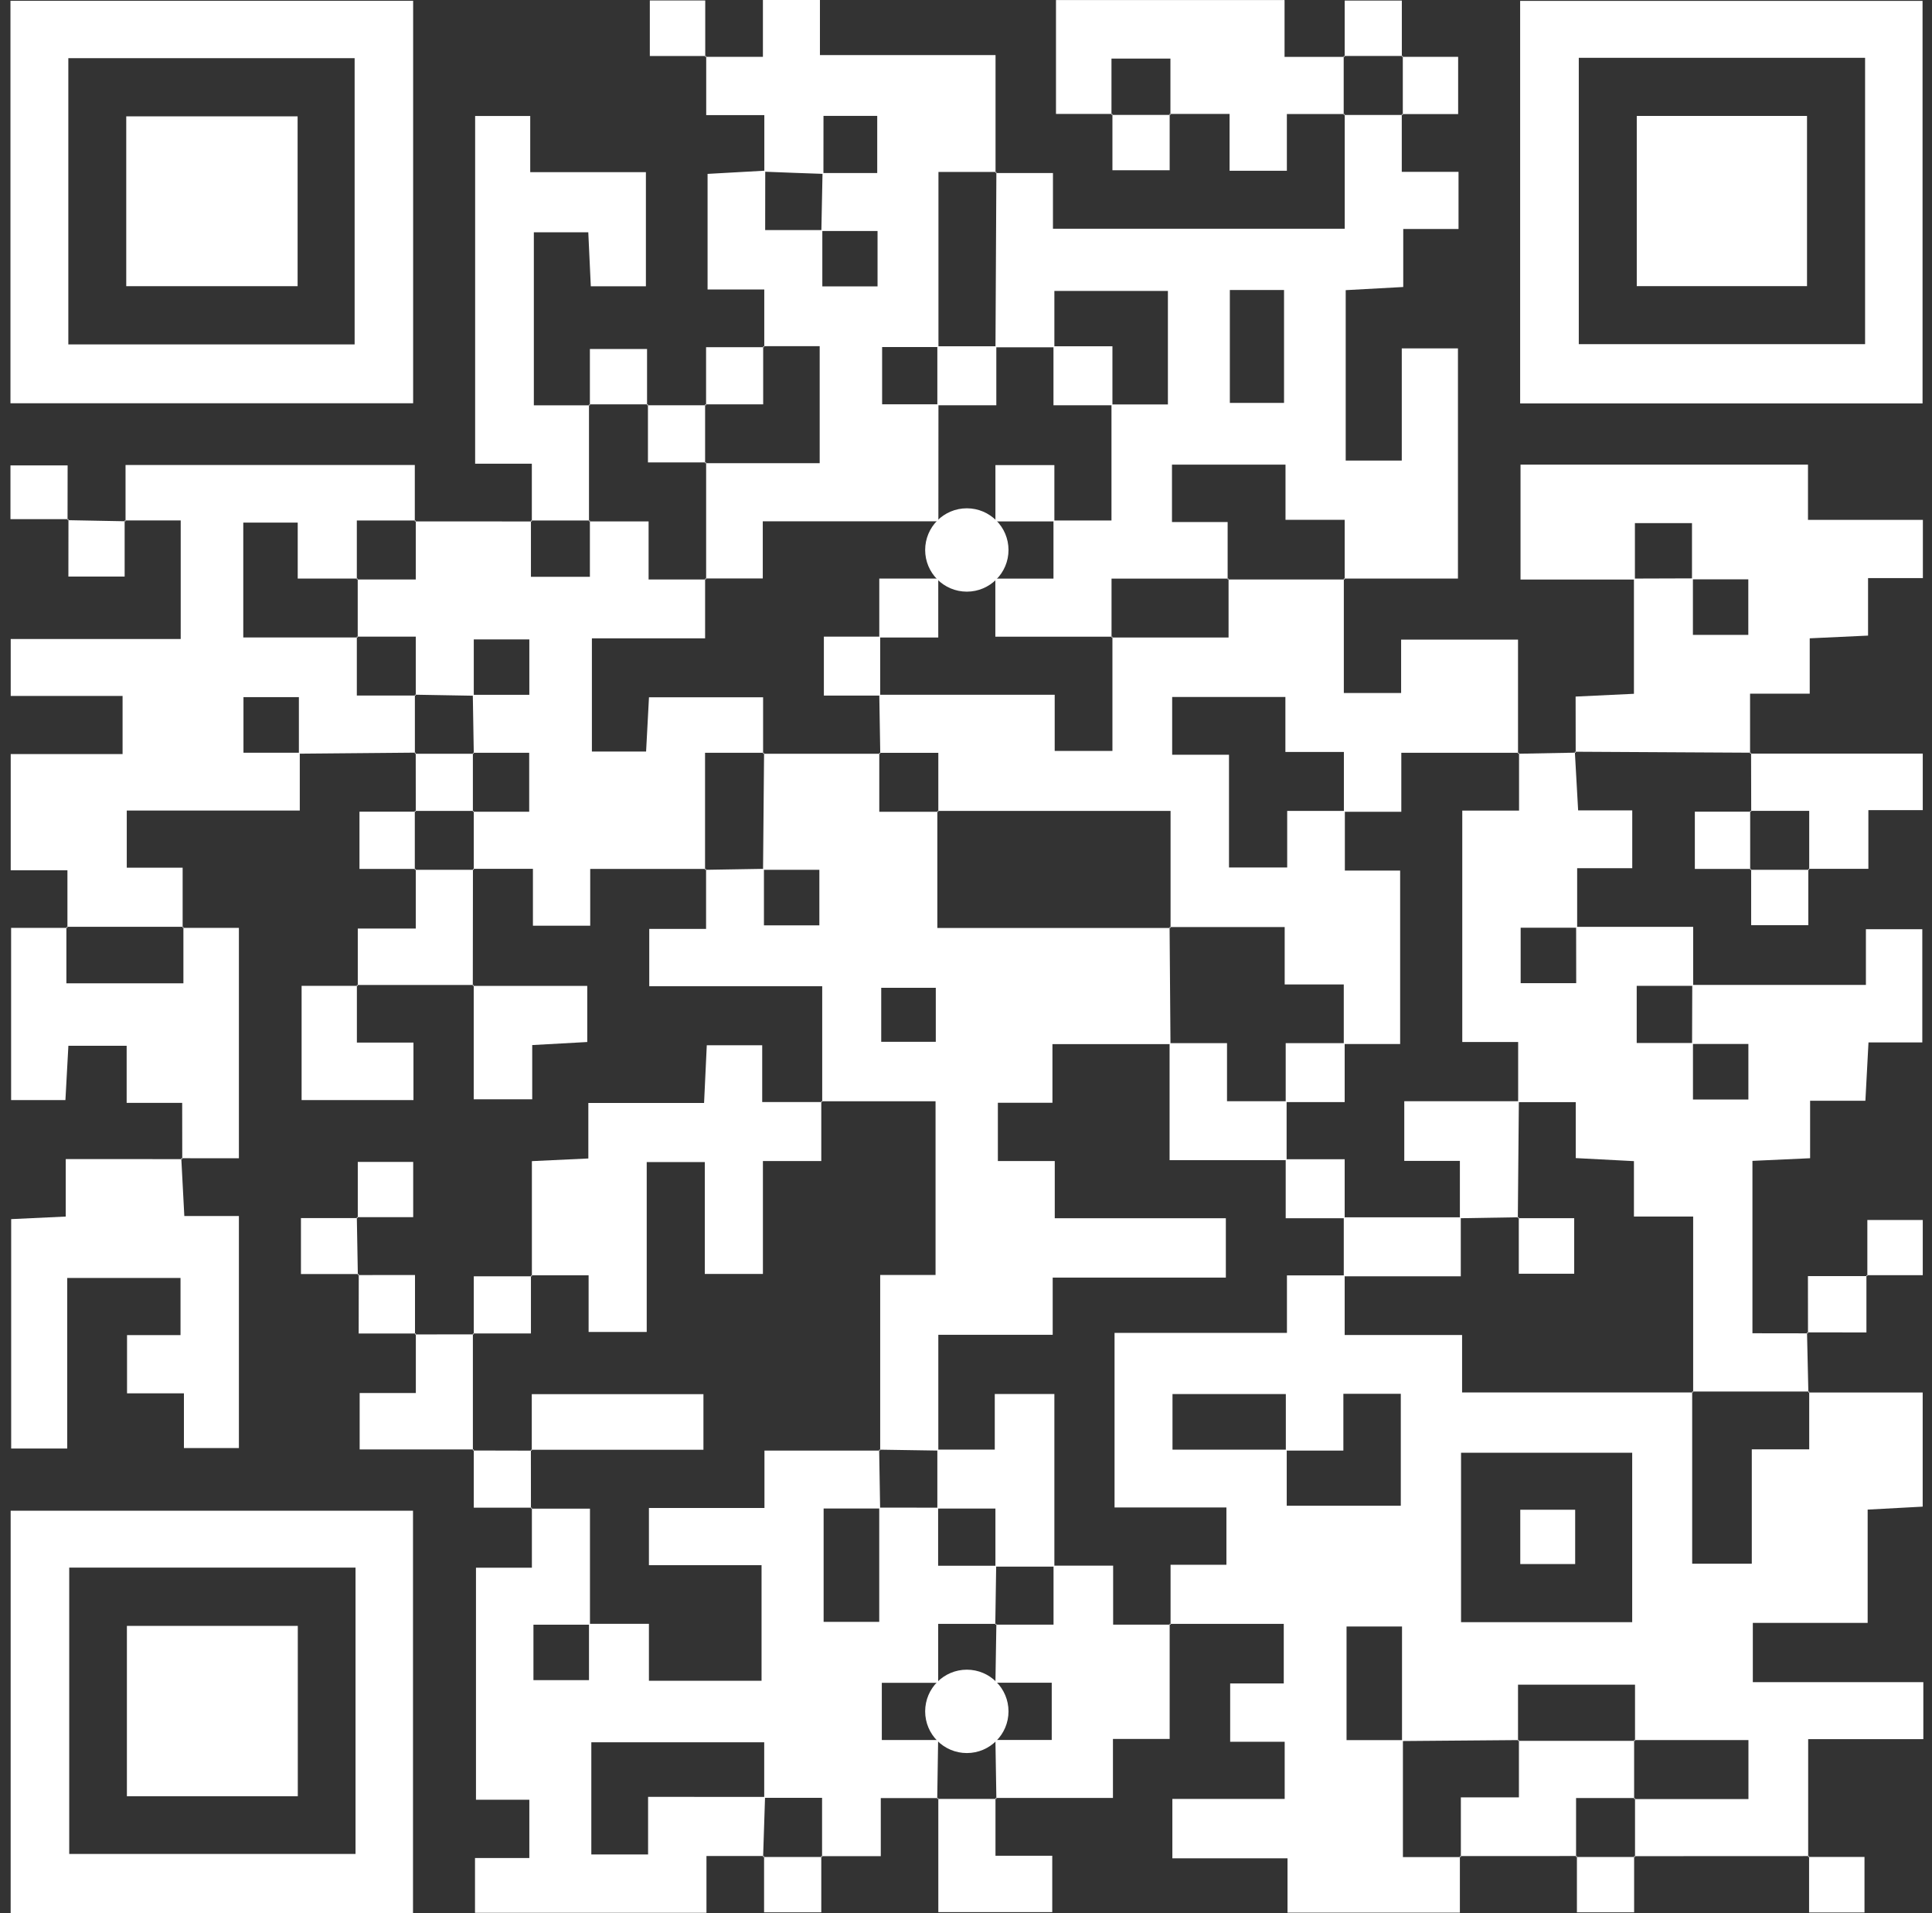 <svg width="101" height="100" viewBox="0 0 101 100" fill="none" xmlns="http://www.w3.org/2000/svg">
<rect x="0" y="0" width="101" height="100" fill="#333333" stroke="none"/>
<path d="M94.534 72.784C96.49 72.784 98.442 72.784 100.513 72.784C100.513 74.777 100.513 76.703 100.513 78.75C99.589 78.801 98.668 78.851 97.636 78.905C97.636 80.871 97.636 82.76 97.636 84.827C95.6 84.827 93.67 84.827 91.633 84.827C91.633 85.92 91.633 86.834 91.633 87.923C94.591 87.923 97.532 87.923 100.547 87.923C100.547 88.972 100.547 89.849 100.547 90.904C98.635 90.904 96.702 90.904 94.527 90.904C94.527 93.073 94.527 95.066 94.527 97.063L94.574 97.015C91.526 97.015 88.477 97.015 85.428 97.019L85.475 97.069C85.475 96.041 85.475 95.016 85.475 93.987L85.428 94.034C87.421 94.034 89.418 94.034 91.404 94.034C91.404 92.891 91.404 91.977 91.404 90.952C89.334 90.952 87.381 90.952 85.428 90.952L85.475 90.999C85.475 90.014 85.475 89.029 85.475 88.055C83.314 88.055 81.388 88.055 79.358 88.055C79.358 89.11 79.358 90.055 79.358 90.999L79.405 90.952C77.368 90.969 75.331 90.985 73.294 91.002C73.294 89.009 73.294 87.019 73.294 85.016C72.201 85.016 71.291 85.016 70.394 85.016C70.394 87.053 70.394 88.975 70.394 90.955C71.453 90.955 72.397 90.955 73.341 90.955C73.341 92.955 73.341 94.955 73.341 97.069C74.474 97.069 75.422 97.069 76.37 97.069L76.319 97.022C76.319 97.97 76.319 98.917 76.319 99.97C73.311 99.97 70.37 99.97 67.308 99.97C67.308 99.069 67.308 98.192 67.308 97.133C65.268 97.133 63.335 97.133 61.288 97.133C61.288 96.041 61.288 95.127 61.288 94.027C63.217 94.027 65.15 94.027 67.16 94.027C67.16 92.975 67.16 92.098 67.16 91.039C66.249 91.039 65.328 91.039 64.31 91.039C64.31 89.947 64.31 89.029 64.31 87.991C65.231 87.991 66.107 87.991 67.112 87.991C67.112 86.959 67.112 86.041 67.112 84.878C65.146 84.878 63.146 84.878 61.147 84.878L61.194 84.928C61.194 83.94 61.194 82.949 61.194 81.789C62.31 81.789 63.231 81.789 64.114 81.789C64.114 80.73 64.114 79.853 64.114 78.794C62.097 78.794 60.165 78.794 58.266 78.794C58.266 75.668 58.266 72.727 58.266 69.668C61.298 69.668 64.202 69.668 67.278 69.668C67.278 68.626 67.278 67.705 67.278 66.663C68.401 66.663 69.348 66.663 70.296 66.663C70.296 67.648 70.296 68.633 70.296 69.779C72.407 69.779 74.336 69.779 76.434 69.779C76.434 70.869 76.434 71.783 76.434 72.781C80.575 72.781 84.541 72.781 88.511 72.781L88.463 72.734C88.463 75.745 88.463 78.757 88.463 81.731C89.627 81.731 90.544 81.731 91.579 81.731C91.579 79.708 91.579 77.819 91.579 75.755C92.622 75.755 93.542 75.755 94.581 75.755C94.581 74.629 94.581 73.685 94.581 72.737L94.534 72.784ZM67.22 75.82C67.22 74.835 67.22 73.853 67.22 72.865C65.106 72.865 63.187 72.865 61.295 72.865C61.295 73.894 61.295 74.804 61.295 75.772C63.369 75.772 65.318 75.772 67.267 75.772C67.267 76.757 67.267 77.742 67.267 78.703C69.385 78.703 71.311 78.703 73.23 78.703C73.23 76.693 73.23 74.804 73.23 72.852C72.235 72.852 71.321 72.852 70.228 72.852C70.228 73.864 70.228 74.781 70.228 75.82C69.109 75.82 68.165 75.82 67.22 75.82ZM76.38 84.79C79.469 84.79 82.406 84.79 85.327 84.79C85.327 81.745 85.327 78.808 85.327 75.934C82.265 75.934 79.327 75.934 76.38 75.934C76.38 78.925 76.38 81.782 76.38 84.79Z" fill="white"/>
<path d="M42.983 57.605C42.983 55.645 42.983 53.69 42.983 51.548C39.913 51.548 36.969 51.548 33.941 51.548C33.941 50.492 33.941 49.612 33.941 48.553C34.828 48.553 35.745 48.553 36.912 48.553C36.912 47.397 36.912 46.405 36.912 45.417L36.861 45.464C37.887 45.447 38.912 45.43 39.937 45.413C39.937 46.395 39.937 47.38 39.937 48.368C41.033 48.368 41.944 48.368 42.834 48.368C42.834 47.343 42.834 46.429 42.834 45.464C41.772 45.464 40.831 45.464 39.89 45.464C39.907 43.427 39.924 41.387 39.944 39.35L39.897 39.397C41.937 39.397 43.974 39.397 46.014 39.397L45.967 39.35C45.967 40.341 45.967 41.329 45.967 42.432C47.154 42.432 48.102 42.432 49.05 42.432L49.002 42.385C49.002 44.385 49.002 46.381 49.002 48.503C53.231 48.503 57.211 48.503 61.19 48.503L61.143 48.455C61.16 50.496 61.173 52.536 61.19 54.576C59.191 54.576 57.191 54.576 55.019 54.576C55.019 55.686 55.019 56.607 55.019 57.639C53.963 57.639 53.083 57.639 52.166 57.639C52.166 58.677 52.166 59.595 52.166 60.687C53.188 60.687 54.108 60.687 55.14 60.687C55.14 61.743 55.14 62.62 55.14 63.675C58.199 63.675 61.14 63.675 64.084 63.675C64.084 64.775 64.084 65.689 64.084 66.778C61.025 66.778 58.084 66.778 55.032 66.778C55.032 67.837 55.032 68.714 55.032 69.769C52.985 69.769 51.056 69.769 49.053 69.769C49.053 71.907 49.053 73.864 49.053 75.82C48.024 75.803 46.996 75.789 45.967 75.772L46.014 75.82C46.014 72.818 46.014 69.817 46.014 66.64C47.097 66.64 48.014 66.64 48.908 66.64C48.908 63.53 48.908 60.6 48.908 57.561C46.837 57.561 44.885 57.561 42.935 57.561L42.983 57.605ZM46.068 54.455C47.141 54.455 48.017 54.455 48.921 54.455C48.921 53.447 48.921 52.533 48.921 51.632C47.896 51.632 46.982 51.632 46.068 51.632C46.068 52.63 46.068 53.504 46.068 54.455Z" fill="white"/>
<path d="M39.944 97.012C38.996 97.012 38.052 97.012 36.932 97.012C36.932 98.047 36.932 98.968 36.932 99.98C32.811 99.98 28.862 99.98 24.832 99.98C24.832 99.049 24.832 98.172 24.832 97.117C25.726 97.117 26.646 97.117 27.672 97.117C27.672 96.027 27.672 95.11 27.672 94.071C26.774 94.071 25.898 94.071 24.883 94.071C24.883 90.011 24.883 86.065 24.883 81.941C25.729 81.941 26.65 81.941 27.806 81.941C27.806 80.784 27.806 79.796 27.806 78.808L27.756 78.855C28.744 78.855 29.729 78.855 30.842 78.855C30.842 81.01 30.842 82.962 30.842 84.922C29.86 84.922 28.875 84.922 27.887 84.922C27.887 86.018 27.887 86.928 27.887 87.819C28.913 87.819 29.826 87.819 30.791 87.819C30.791 86.756 30.791 85.816 30.791 84.874C31.779 84.874 32.767 84.874 33.924 84.874C33.924 86.038 33.924 86.959 33.924 87.852C35.991 87.852 37.877 87.852 39.812 87.852C39.812 85.839 39.812 83.913 39.812 81.809C37.779 81.809 35.846 81.809 33.924 81.809C33.924 80.753 33.924 79.877 33.924 78.821C35.927 78.821 37.86 78.821 39.964 78.821C39.964 77.728 39.964 76.811 39.964 75.82C42.099 75.82 44.055 75.82 46.008 75.82L45.96 75.772C45.977 76.797 45.994 77.823 46.011 78.848C45.026 78.848 44.045 78.848 43.057 78.848C43.057 80.963 43.057 82.881 43.057 84.773C44.082 84.773 44.996 84.773 45.964 84.773C45.964 82.699 45.964 80.75 45.964 78.801C46.989 78.801 48.014 78.804 49.043 78.804C49.043 79.792 49.043 80.784 49.043 81.839C50.183 81.839 51.13 81.839 52.078 81.839C52.061 82.868 52.048 83.897 52.031 84.925L52.078 84.878C51.087 84.878 50.098 84.878 49.046 84.878C49.046 86.065 49.046 87.013 49.046 87.96C48.061 87.96 47.077 87.96 46.099 87.96C46.099 89.06 46.099 89.974 46.099 90.948C47.158 90.948 48.099 90.948 49.043 90.948C49.026 91.977 49.012 93.005 48.996 94.034L49.043 93.984C48.099 93.984 47.158 93.984 46.045 93.984C46.045 95.009 46.045 95.923 46.045 97.019C44.898 97.019 43.913 97.019 42.928 97.019L42.976 97.069C42.976 96.088 42.976 95.103 42.976 93.97C41.822 93.97 40.885 93.97 39.951 93.97C39.951 93.029 39.951 92.092 39.951 91.066C36.841 91.066 33.904 91.066 30.913 91.066C30.913 93.08 30.913 95.005 30.913 96.931C31.934 96.931 32.852 96.931 33.88 96.931C33.88 95.936 33.88 95.059 33.88 93.919C35.995 93.919 37.995 93.919 39.995 93.923C39.961 94.975 39.927 96.024 39.893 97.073L39.944 97.012Z" fill="white"/>
<path d="M52.041 9.045C52.985 9.045 53.929 9.045 55.046 9.045C55.046 10.023 55.046 10.94 55.046 11.955C60.169 11.955 65.116 11.955 70.299 11.955C70.299 9.945 70.299 7.952 70.299 5.963L70.249 6.01C71.277 6.01 72.303 6.01 73.331 6.01L73.281 5.963C73.281 6.91 73.281 7.858 73.281 8.981C74.319 8.981 75.24 8.981 76.248 8.981C76.248 10.033 76.248 10.91 76.248 11.969C75.375 11.969 74.454 11.969 73.358 11.969C73.358 13.062 73.358 13.982 73.358 15.001C72.269 15.061 71.345 15.112 70.35 15.166C70.35 18.151 70.35 21.051 70.35 24.073C71.267 24.073 72.181 24.073 73.281 24.073C73.281 22.157 73.281 20.225 73.281 18.211C74.336 18.211 75.213 18.211 76.218 18.211C76.218 22.14 76.218 26.093 76.218 30.241C74.245 30.241 72.249 30.241 70.249 30.241L70.296 30.291C70.296 29.303 70.296 28.319 70.296 27.169C69.146 27.169 68.229 27.169 67.203 27.169C67.203 26.12 67.203 25.243 67.203 24.285C65.163 24.285 63.241 24.285 61.268 24.285C61.268 25.287 61.268 26.201 61.268 27.287C62.283 27.287 63.2 27.287 64.178 27.287C64.178 28.403 64.178 29.347 64.178 30.291L64.226 30.244C62.226 30.244 60.222 30.244 58.108 30.244C58.108 31.431 58.108 32.379 58.108 33.327L58.155 33.279C56.155 33.279 54.152 33.279 52.034 33.279C52.034 32.139 52.034 31.192 52.034 30.244C53.026 30.244 54.014 30.244 55.073 30.244C55.073 29.101 55.073 28.153 55.073 27.206C56.061 27.206 57.046 27.206 58.105 27.206C58.105 25.051 58.105 23.095 58.105 21.139C59.089 21.139 60.071 21.139 61.055 21.139C61.055 19.031 61.055 17.112 61.055 15.206C59.019 15.206 57.096 15.206 55.12 15.206C55.12 16.265 55.12 17.21 55.12 18.154C54.095 18.154 53.066 18.154 52.041 18.154C52.058 15.102 52.071 12.05 52.088 8.998L52.041 9.045ZM64.293 15.159C64.293 17.156 64.293 19.081 64.293 21.058C65.291 21.058 66.205 21.058 67.126 21.058C67.126 19.027 67.126 17.102 67.126 15.159C66.134 15.159 65.257 15.159 64.293 15.159Z" fill="white"/>
<path d="M82.396 48.445C84.352 48.445 86.308 48.445 88.514 48.445C88.514 49.555 88.514 50.543 88.514 51.528C87.529 51.528 86.544 51.528 85.563 51.528C85.563 52.63 85.563 53.544 85.563 54.516C86.619 54.516 87.56 54.516 88.504 54.516C88.504 55.497 88.504 56.482 88.504 57.47C89.6 57.47 90.51 57.47 91.401 57.47C91.401 56.445 91.401 55.531 91.401 54.566C90.338 54.566 89.398 54.566 88.457 54.566C88.46 53.538 88.463 52.509 88.467 51.48C91.434 51.48 94.399 51.48 97.545 51.48C97.545 50.499 97.545 49.575 97.545 48.57C98.598 48.57 99.478 48.57 100.493 48.57C100.493 50.449 100.493 52.378 100.493 54.485C99.626 54.485 98.709 54.485 97.68 54.485C97.623 55.578 97.572 56.502 97.518 57.534C96.564 57.534 95.684 57.534 94.628 57.534C94.628 58.566 94.628 59.483 94.628 60.539C93.539 60.59 92.618 60.63 91.613 60.677C91.613 63.699 91.613 66.64 91.613 69.688C92.638 69.688 93.579 69.688 94.52 69.692C94.524 69.695 94.466 69.644 94.466 69.644C94.49 70.69 94.514 71.739 94.537 72.784L94.584 72.734C92.544 72.734 90.507 72.734 88.467 72.734L88.514 72.781C88.514 69.773 88.514 66.768 88.514 63.588C87.367 63.588 86.447 63.588 85.418 63.588C85.418 62.535 85.418 61.655 85.418 60.691C84.386 60.637 83.465 60.59 82.376 60.532C82.376 59.51 82.376 58.593 82.376 57.608C81.253 57.608 80.309 57.608 79.365 57.608C79.365 56.62 79.365 55.629 79.365 54.465C78.252 54.465 77.334 54.465 76.444 54.465C76.444 50.368 76.444 46.456 76.444 42.368C77.449 42.368 78.373 42.368 79.412 42.368C79.412 41.242 79.412 40.294 79.412 39.346L79.365 39.397C80.37 39.377 81.374 39.356 82.383 39.34C82.386 39.343 82.329 39.292 82.329 39.292C82.383 40.281 82.44 41.265 82.501 42.358C83.455 42.358 84.329 42.358 85.33 42.358C85.33 43.38 85.33 44.294 85.33 45.38C84.46 45.38 83.543 45.38 82.45 45.38C82.45 46.526 82.45 47.511 82.45 48.492C81.466 48.492 80.484 48.492 79.496 48.492C79.496 49.589 79.496 50.499 79.496 51.389C80.525 51.389 81.435 51.389 82.4 51.389C82.396 50.331 82.396 49.39 82.396 48.445Z" fill="white"/>
<path d="M70.252 30.237C70.252 32.197 70.252 34.153 70.252 36.224C71.294 36.224 72.208 36.224 73.247 36.224C73.247 35.323 73.247 34.44 73.247 33.431C75.291 33.431 77.223 33.431 79.358 33.431C79.358 35.397 79.358 37.397 79.358 39.397L79.405 39.346C77.412 39.346 75.419 39.346 73.257 39.346C73.257 40.483 73.257 41.4 73.257 42.432C72.141 42.432 71.2 42.432 70.255 42.432C70.255 41.444 70.255 40.456 70.255 39.303C69.146 39.303 68.229 39.303 67.197 39.303C67.197 38.25 67.197 37.373 67.197 36.429C65.153 36.429 63.227 36.429 61.278 36.429C61.278 37.441 61.278 38.358 61.278 39.448C62.303 39.448 63.221 39.448 64.249 39.448C64.249 41.511 64.249 43.4 64.249 45.343C65.284 45.343 66.202 45.343 67.291 45.343C67.291 44.331 67.291 43.41 67.291 42.385C68.411 42.385 69.358 42.385 70.306 42.385C70.306 43.37 70.306 44.355 70.306 45.505C71.399 45.505 72.313 45.505 73.196 45.505C73.196 48.611 73.196 51.538 73.196 54.57C72.137 54.57 71.193 54.57 70.249 54.57C70.249 53.585 70.249 52.603 70.249 51.457C69.159 51.457 68.239 51.457 67.16 51.457C67.16 50.374 67.16 49.46 67.16 48.455C65.038 48.455 63.092 48.455 61.147 48.455L61.194 48.503C61.194 46.503 61.194 44.506 61.194 42.385C56.965 42.385 52.985 42.385 49.006 42.385L49.053 42.432C49.053 41.441 49.053 40.453 49.053 39.35C47.866 39.35 46.918 39.35 45.971 39.35L46.018 39.397C46.001 38.368 45.984 37.343 45.967 36.315C48.969 36.315 51.967 36.315 55.137 36.315C55.137 37.438 55.137 38.352 55.137 39.249C56.226 39.249 57.14 39.249 58.155 39.249C58.155 37.178 58.155 35.229 58.155 33.276L58.108 33.323C60.108 33.323 62.111 33.323 64.226 33.323C64.226 32.136 64.226 31.189 64.226 30.241L64.178 30.288C66.219 30.288 68.256 30.288 70.296 30.288L70.252 30.237Z" fill="white"/>
<path d="M3.525 48.499C3.525 47.555 3.525 46.607 3.525 45.488C2.489 45.488 1.572 45.488 0.56 45.488C0.56 43.387 0.56 41.461 0.56 39.414C2.51 39.414 4.398 39.414 6.408 39.414C6.408 38.385 6.408 37.471 6.408 36.375C4.51 36.375 2.577 36.375 0.56 36.375C0.56 35.33 0.56 34.453 0.56 33.401C3.447 33.401 6.385 33.401 9.447 33.401C9.447 31.306 9.447 29.381 9.447 27.202C8.489 27.202 7.504 27.202 6.516 27.202L6.563 27.249C6.563 26.305 6.563 25.358 6.563 24.305C11.582 24.305 16.539 24.305 21.685 24.305C21.685 25.283 21.685 26.268 21.685 27.253L21.736 27.206C20.744 27.206 19.756 27.206 18.654 27.206C18.654 28.393 18.654 29.34 18.654 30.288L18.701 30.241C17.713 30.241 16.721 30.241 15.564 30.241C15.564 29.125 15.564 28.204 15.564 27.317C14.505 27.317 13.629 27.317 12.718 27.317C12.718 29.337 12.718 31.266 12.718 33.32C14.785 33.32 16.745 33.32 18.701 33.32L18.654 33.273C18.654 34.264 18.654 35.252 18.654 36.355C19.841 36.355 20.788 36.355 21.736 36.355L21.689 36.308C21.689 37.336 21.689 38.362 21.689 39.39L21.736 39.34C19.699 39.356 17.662 39.377 15.625 39.394C15.625 38.412 15.625 37.428 15.625 36.439C14.529 36.439 13.618 36.439 12.728 36.439C12.728 37.468 12.728 38.379 12.728 39.343C13.79 39.343 14.731 39.343 15.672 39.343C15.672 40.291 15.672 41.238 15.672 42.365C12.603 42.365 9.659 42.365 6.627 42.365C6.627 43.42 6.627 44.297 6.627 45.353C7.514 45.353 8.432 45.353 9.548 45.353C9.548 46.513 9.548 47.501 9.548 48.489L9.599 48.442C7.558 48.442 5.521 48.442 3.481 48.442L3.525 48.499Z" fill="white"/>
<path d="M39.957 8.974C39.957 8.043 39.957 7.109 39.957 6.016C38.905 6.016 37.988 6.016 36.919 6.016C36.919 4.883 36.919 3.902 36.919 2.924L36.872 2.971C37.816 2.971 38.764 2.971 39.883 2.971C39.883 1.929 39.883 1.012 39.883 0C40.932 0 41.809 0 42.864 0C42.864 0.87 42.864 1.787 42.864 2.88C45.974 2.88 48.915 2.88 52.044 2.88C52.044 5.045 52.044 7.042 52.044 9.038L52.092 8.988C51.103 8.988 50.115 8.988 49.06 8.988C49.06 12.201 49.06 15.173 49.06 18.14C48.075 18.14 47.09 18.14 46.115 18.14C46.115 19.243 46.115 20.157 46.115 21.132C47.174 21.132 48.119 21.132 49.06 21.132C49.06 23.172 49.056 25.212 49.056 27.249C46.055 27.249 43.05 27.249 39.876 27.249C39.876 28.335 39.876 29.253 39.876 30.234C38.757 30.234 37.812 30.234 36.868 30.234L36.915 30.281C36.915 28.241 36.915 26.204 36.915 24.164L36.868 24.211C38.861 24.211 40.854 24.211 42.851 24.211C42.851 22.052 42.851 20.127 42.851 18.093C41.795 18.093 40.851 18.093 39.903 18.093L39.954 18.14C39.954 17.196 39.954 16.252 39.954 15.132C38.922 15.132 38.001 15.132 36.99 15.132C36.99 13.034 36.99 11.109 36.99 9.089C38.028 9.031 39.017 8.974 40.005 8.92C40.001 9.945 40.001 10.964 40.001 12.026C41.114 12.026 42.052 12.026 42.989 12.026C42.989 13.008 42.989 13.989 42.989 14.97C44.075 14.97 44.986 14.97 45.876 14.97C45.876 13.945 45.876 13.034 45.876 12.073C44.821 12.073 43.88 12.073 42.939 12.073C42.959 11.065 42.979 10.053 42.999 9.045C43.974 9.045 44.949 9.045 45.859 9.045C45.859 7.851 45.859 6.937 45.859 6.057C44.854 6.057 43.984 6.057 43.05 6.057C43.05 7.123 43.05 8.104 43.047 9.089C42.018 9.055 40.986 9.015 39.957 8.974Z" fill="white"/>
<path d="M21.598 21.078C14.516 21.078 7.572 21.078 0.547 21.078C0.547 14.053 0.547 7.109 0.547 0.04C7.518 0.04 14.502 0.04 21.598 0.04C21.598 6.998 21.598 13.979 21.598 21.078ZM3.572 18.002C8.674 18.002 13.635 18.002 18.539 18.002C18.539 12.92 18.539 7.959 18.539 3.042C13.48 3.042 8.563 3.042 3.572 3.042C3.572 8.053 3.572 12.97 3.572 18.002Z" fill="white"/>
<path d="M100.506 21.085C93.448 21.085 86.504 21.085 79.469 21.085C79.469 14.07 79.469 7.126 79.469 0.047C86.42 0.047 93.401 0.047 100.506 0.047C100.506 6.981 100.506 13.965 100.506 21.085ZM82.535 3.022C82.535 8.114 82.535 13.075 82.535 17.989C87.614 17.989 92.574 17.989 97.502 17.989C97.502 12.933 97.502 8.016 97.502 3.022C92.493 3.022 87.573 3.022 82.535 3.022Z" fill="white"/>
<path d="M21.591 100C14.532 100 7.589 100 0.557 100C0.557 92.985 0.557 86.041 0.557 78.963C7.504 78.963 14.489 78.963 21.591 78.963C21.591 85.896 21.591 92.881 21.591 100ZM3.619 81.937C3.619 87.033 3.619 91.99 3.619 96.904C8.698 96.904 13.659 96.904 18.586 96.904C18.586 91.849 18.586 86.928 18.586 81.937C13.578 81.937 8.658 81.937 3.619 81.937Z" fill="white"/>
<path d="M36.912 45.417C34.953 45.417 32.993 45.417 30.855 45.417C30.855 46.459 30.855 47.38 30.855 48.385C29.799 48.385 28.919 48.385 27.86 48.385C27.86 47.501 27.86 46.58 27.86 45.413C26.7 45.413 25.712 45.413 24.721 45.413L24.768 45.464C24.768 44.435 24.768 43.41 24.768 42.382L24.721 42.429C25.705 42.429 26.69 42.429 27.665 42.429C27.665 41.282 27.665 40.368 27.665 39.346C26.609 39.346 25.665 39.346 24.721 39.346L24.768 39.394C24.751 38.368 24.734 37.343 24.717 36.318C25.699 36.318 26.683 36.318 27.672 36.318C27.672 35.222 27.672 34.311 27.672 33.421C26.643 33.421 25.732 33.421 24.768 33.421C24.768 34.483 24.768 35.424 24.768 36.365C23.743 36.348 22.714 36.331 21.689 36.311L21.736 36.358C21.736 35.367 21.736 34.379 21.736 33.276C20.549 33.276 19.601 33.276 18.654 33.276L18.701 33.323C18.701 32.295 18.701 31.269 18.701 30.241L18.654 30.288C19.645 30.288 20.633 30.288 21.736 30.288C21.736 29.101 21.736 28.153 21.736 27.206L21.685 27.253C23.726 27.253 25.766 27.256 27.803 27.256L27.756 27.206C27.756 28.19 27.756 29.175 27.756 30.15C28.906 30.15 29.816 30.15 30.838 30.15C30.838 29.094 30.838 28.15 30.838 27.206L30.791 27.253C31.776 27.253 32.761 27.253 33.907 27.253C33.907 28.349 33.907 29.266 33.907 30.288C35.02 30.288 35.964 30.288 36.909 30.288L36.861 30.241C36.861 31.226 36.861 32.21 36.861 33.364C34.747 33.364 32.821 33.364 30.943 33.364C30.943 35.468 30.943 37.397 30.943 39.282C31.951 39.282 32.828 39.282 33.776 39.282C33.83 38.284 33.88 37.363 33.927 36.446C35.981 36.446 37.907 36.446 39.893 36.446C39.893 37.502 39.893 38.449 39.893 39.394L39.941 39.346C38.952 39.346 37.964 39.346 36.858 39.346C36.858 41.549 36.858 43.508 36.858 45.464L36.912 45.417Z" fill="white"/>
<path d="M91.539 39.343C88.467 39.326 85.398 39.313 82.322 39.292C82.319 39.289 82.376 39.34 82.373 39.336C82.369 38.399 82.369 37.465 82.369 36.409C83.438 36.358 84.352 36.315 85.418 36.264C85.418 34.21 85.418 32.227 85.418 30.241C86.447 30.237 87.472 30.234 88.501 30.231C88.501 31.212 88.501 32.197 88.501 33.185C89.597 33.185 90.507 33.185 91.397 33.185C91.397 32.156 91.397 31.246 91.397 30.281C90.335 30.281 89.394 30.281 88.453 30.281C88.453 29.297 88.453 28.312 88.453 27.344C87.357 27.344 86.44 27.344 85.469 27.344C85.469 28.403 85.469 29.347 85.469 30.291C83.513 30.291 81.557 30.291 79.489 30.291C79.489 28.231 79.489 26.305 79.489 24.285C84.481 24.285 89.441 24.285 94.517 24.285C94.517 25.236 94.517 26.116 94.517 27.172C96.561 27.172 98.493 27.172 100.523 27.172C100.523 28.265 100.523 29.182 100.523 30.217C99.593 30.217 98.716 30.217 97.657 30.217C97.657 31.249 97.657 32.17 97.657 33.222C96.567 33.273 95.643 33.313 94.608 33.364C94.608 34.322 94.608 35.198 94.608 36.257C93.576 36.257 92.655 36.257 91.489 36.257C91.489 37.414 91.489 38.402 91.489 39.39L91.539 39.343Z" fill="white"/>
<path d="M9.477 60.535C9.528 61.483 9.578 62.434 9.636 63.561C10.536 63.561 11.457 63.561 12.489 63.561C12.489 67.685 12.489 71.634 12.489 75.688C11.568 75.688 10.651 75.688 9.615 75.688C9.615 74.764 9.615 73.884 9.615 72.828C8.583 72.828 7.666 72.828 6.641 72.828C6.641 71.736 6.641 70.818 6.641 69.783C7.545 69.783 8.425 69.783 9.437 69.783C9.437 68.751 9.437 67.834 9.437 66.798C7.551 66.798 5.622 66.798 3.515 66.798C3.515 69.752 3.515 72.693 3.515 75.712C2.459 75.712 1.582 75.712 0.584 75.712C0.584 71.769 0.584 67.82 0.584 63.722C1.484 63.679 2.405 63.638 3.437 63.588C3.437 62.633 3.437 61.756 3.437 60.583C5.541 60.583 7.535 60.583 9.531 60.586L9.477 60.535Z" fill="white"/>
<path d="M27.806 66.71C27.806 64.751 27.806 62.795 27.806 60.691C28.801 60.644 29.722 60.603 30.757 60.552C30.757 59.595 30.757 58.714 30.757 57.652C32.801 57.652 34.737 57.652 36.807 57.652C36.858 56.559 36.902 55.639 36.949 54.634C37.904 54.634 38.784 54.634 39.846 54.634C39.846 55.521 39.846 56.441 39.846 57.602C41.006 57.602 41.994 57.602 42.986 57.602L42.935 57.554C42.935 58.542 42.935 59.527 42.935 60.687C41.829 60.687 40.912 60.687 39.883 60.687C39.883 62.751 39.883 64.64 39.883 66.586C38.848 66.586 37.934 66.586 36.845 66.586C36.845 64.562 36.845 62.633 36.845 60.741C35.748 60.741 34.835 60.741 33.809 60.741C33.809 63.766 33.809 66.66 33.809 69.621C32.777 69.621 31.86 69.621 30.771 69.621C30.771 68.609 30.771 67.689 30.771 66.656C29.651 66.656 28.703 66.656 27.759 66.656L27.806 66.71Z" fill="white"/>
<path d="M27.803 27.256C27.803 26.308 27.803 25.361 27.803 24.238C26.768 24.238 25.85 24.238 24.839 24.238C24.839 18.087 24.839 12.114 24.839 6.064C25.786 6.064 26.663 6.064 27.719 6.064C27.719 6.978 27.719 7.898 27.719 8.998C29.823 8.998 31.756 8.998 33.766 8.998C33.766 11.065 33.766 12.95 33.766 14.964C32.858 14.964 31.944 14.964 30.886 14.964C30.845 14.066 30.801 13.143 30.754 12.141C29.793 12.141 28.916 12.141 27.908 12.141C27.908 15.051 27.908 17.995 27.908 21.186C28.865 21.186 29.854 21.186 30.838 21.186L30.791 21.135C30.791 23.175 30.791 25.212 30.791 27.253L30.838 27.206C29.81 27.206 28.784 27.206 27.756 27.206L27.803 27.256Z" fill="white"/>
<path d="M9.545 48.499C10.486 48.499 11.43 48.499 12.489 48.499C12.489 52.523 12.489 56.495 12.489 60.542C11.453 60.542 10.465 60.542 9.477 60.539C9.474 60.535 9.531 60.586 9.528 60.583C9.524 59.642 9.524 58.701 9.524 57.645C8.556 57.645 7.676 57.645 6.621 57.645C6.621 56.617 6.621 55.696 6.621 54.661C5.531 54.661 4.614 54.661 3.575 54.661C3.525 55.581 3.474 56.502 3.42 57.5C2.459 57.5 1.582 57.5 0.581 57.5C0.581 54.576 0.581 51.636 0.581 48.499C1.548 48.499 2.533 48.499 3.521 48.499L3.471 48.452C3.471 49.437 3.471 50.422 3.471 51.396C5.633 51.396 7.558 51.396 9.588 51.396C9.588 50.341 9.588 49.396 9.588 48.452L9.545 48.499Z" fill="white"/>
<path d="M58.155 5.956C57.208 5.956 56.26 5.956 55.204 5.956C55.204 3.956 55.204 2.027 55.204 0.003C59.15 0.003 63.062 0.003 67.153 0.003C67.153 0.894 67.153 1.811 67.153 2.974C68.313 2.974 69.305 2.974 70.293 2.974L70.245 2.924C70.245 3.953 70.245 4.978 70.245 6.006L70.296 5.959C69.348 5.959 68.401 5.959 67.274 5.959C67.274 6.998 67.274 7.919 67.274 8.927C66.222 8.927 65.342 8.927 64.279 8.927C64.279 8.047 64.279 7.123 64.279 5.956C63.119 5.956 62.131 5.956 61.14 5.956L61.187 6.006C61.187 5.022 61.187 4.037 61.187 3.062C60.04 3.062 59.126 3.062 58.105 3.062C58.105 4.118 58.105 5.062 58.105 6.006L58.155 5.956Z" fill="white"/>
<path d="M61.147 84.871C61.147 86.82 61.147 88.77 61.147 90.891C60.182 90.891 59.268 90.891 58.182 90.891C58.182 91.977 58.182 92.894 58.182 93.977C56.024 93.977 54.031 93.977 52.041 93.977L52.088 94.027C52.071 92.999 52.054 91.974 52.038 90.945C53.022 90.945 54.007 90.945 54.982 90.945C54.982 89.842 54.982 88.928 54.982 87.954C53.923 87.954 52.978 87.954 52.038 87.954C52.054 86.925 52.071 85.9 52.088 84.871L52.041 84.918C53.032 84.918 54.02 84.918 55.076 84.918C55.076 83.728 55.076 82.78 55.076 81.833C56.061 81.833 57.046 81.833 58.192 81.833C58.192 82.979 58.192 83.897 58.192 84.918C59.305 84.918 60.249 84.918 61.194 84.918L61.147 84.871Z" fill="white"/>
<path d="M91.492 39.39C94.463 39.39 97.434 39.39 100.517 39.39C100.517 40.389 100.517 41.306 100.517 42.344C99.613 42.344 98.733 42.344 97.674 42.344C97.674 43.377 97.674 44.3 97.674 45.413C96.513 45.413 95.522 45.413 94.534 45.413L94.581 45.464C94.581 44.472 94.581 43.484 94.581 42.382C93.394 42.382 92.446 42.382 91.499 42.382L91.549 42.429C91.546 41.4 91.546 40.372 91.542 39.343C91.539 39.343 91.492 39.39 91.492 39.39Z" fill="white"/>
<path d="M82.437 97.012C80.397 97.012 78.356 97.015 76.319 97.015L76.37 97.063C76.37 96.078 76.37 95.093 76.37 93.946C77.469 93.946 78.383 93.946 79.405 93.946C79.405 92.834 79.405 91.889 79.405 90.945L79.358 90.992C81.398 90.992 83.435 90.992 85.475 90.992L85.428 90.945C85.428 91.974 85.428 92.999 85.428 94.027L85.475 93.98C84.484 93.98 83.496 93.98 82.393 93.98C82.393 95.167 82.393 96.115 82.393 97.063L82.437 97.012Z" fill="white"/>
<path d="M24.724 45.413C24.721 47.454 24.721 49.491 24.717 51.531L24.765 51.484C22.727 51.484 20.691 51.484 18.657 51.484L18.704 51.531C18.704 50.59 18.704 49.646 18.704 48.533C19.675 48.533 20.593 48.533 21.736 48.533C21.736 47.386 21.736 46.402 21.736 45.417L21.685 45.464C22.714 45.464 23.739 45.464 24.768 45.464L24.724 45.413Z" fill="white"/>
<path d="M18.657 51.48C18.657 52.428 18.657 53.376 18.657 54.495C19.682 54.495 20.603 54.495 21.615 54.495C21.615 55.585 21.615 56.502 21.615 57.5C19.665 57.5 17.78 57.5 15.767 57.5C15.767 55.581 15.767 53.656 15.767 51.528C16.731 51.528 17.719 51.528 18.704 51.528L18.657 51.48Z" fill="white"/>
<path d="M24.717 51.531C26.673 51.531 28.629 51.531 30.7 51.531C30.7 52.519 30.7 53.433 30.7 54.465C29.779 54.516 28.855 54.566 27.823 54.624C27.823 55.581 27.823 56.458 27.823 57.46C26.791 57.46 25.877 57.46 24.765 57.46C24.765 55.484 24.765 53.484 24.765 51.484L24.717 51.531Z" fill="white"/>
<path d="M21.692 69.749C22.717 69.749 23.743 69.749 24.768 69.746L24.721 69.695C24.721 71.736 24.721 73.772 24.721 75.813L24.768 75.762C22.822 75.762 20.876 75.762 18.802 75.762C18.802 74.804 18.802 73.894 18.802 72.811C19.675 72.811 20.589 72.811 21.739 72.811C21.739 71.665 21.739 70.683 21.739 69.698L21.692 69.749Z" fill="white"/>
<path d="M52.041 93.977C52.041 94.924 52.041 95.872 52.041 96.999C53.08 96.999 54 96.999 55.009 96.999C55.009 98.051 55.009 98.931 55.009 99.943C53.12 99.943 51.188 99.943 49.053 99.943C49.053 97.977 49.053 95.977 49.053 93.977L49.006 94.027C50.034 94.027 51.059 94.027 52.088 94.027L52.041 93.977Z" fill="white"/>
<path d="M36.915 2.927C35.974 2.927 35.03 2.927 33.971 2.927C33.971 1.963 33.971 1.049 33.971 0.024C34.862 0.024 35.772 0.024 36.868 0.024C36.868 1.012 36.868 1.993 36.868 2.978C36.868 2.974 36.915 2.927 36.915 2.927Z" fill="white"/>
<path d="M94.534 45.413C94.534 46.358 94.534 47.299 94.534 48.358C93.559 48.358 92.645 48.358 91.546 48.358C91.546 47.386 91.546 46.402 91.546 45.417L91.495 45.464C92.524 45.464 93.549 45.464 94.578 45.464L94.534 45.413Z" fill="white"/>
<path d="M70.296 2.974C70.296 2.03 70.296 1.089 70.296 0.03C71.271 0.03 72.184 0.03 73.284 0.03C73.284 1.002 73.284 1.986 73.284 2.971L73.335 2.924C72.306 2.924 71.281 2.924 70.252 2.924L70.296 2.974Z" fill="white"/>
<path d="M73.284 2.971C74.228 2.971 75.172 2.971 76.228 2.971C76.228 3.946 76.228 4.86 76.228 5.963C75.254 5.963 74.269 5.963 73.284 5.963L73.335 6.01C73.335 4.981 73.335 3.956 73.335 2.927L73.284 2.971Z" fill="white"/>
<path d="M61.147 5.956C61.147 6.9 61.147 7.844 61.147 8.9C60.172 8.9 59.258 8.9 58.155 8.9C58.155 7.925 58.155 6.941 58.155 5.956L58.108 6.006C59.136 6.006 60.162 6.006 61.19 6.006L61.147 5.956Z" fill="white"/>
<path d="M30.838 21.186C30.838 20.241 30.838 19.297 30.838 18.242C31.809 18.242 32.724 18.242 33.826 18.242C33.826 19.216 33.826 20.198 33.826 21.182L33.877 21.135C32.848 21.135 31.823 21.135 30.794 21.135L30.838 21.186Z" fill="white"/>
<path d="M36.912 21.182C36.912 20.235 36.912 19.287 36.912 18.147C37.968 18.147 38.959 18.147 39.947 18.147L39.897 18.1C39.897 19.088 39.897 20.08 39.897 21.135C38.757 21.135 37.809 21.135 36.861 21.135L36.912 21.182Z" fill="white"/>
<path d="M33.826 21.182C34.855 21.182 35.883 21.182 36.912 21.182L36.861 21.135C36.861 22.164 36.861 23.189 36.861 24.218L36.909 24.17C35.92 24.17 34.929 24.17 33.873 24.17C33.873 23.03 33.873 22.083 33.873 21.135L33.826 21.182Z" fill="white"/>
<path d="M18.704 63.669C18.704 62.728 18.704 61.79 18.704 60.731C19.665 60.731 20.579 60.731 21.601 60.731C21.601 61.625 21.601 62.535 21.601 63.618C20.616 63.618 19.635 63.618 18.654 63.618L18.704 63.669Z" fill="white"/>
<path d="M18.654 63.621C18.67 64.63 18.691 65.638 18.707 66.646C18.704 66.65 18.755 66.593 18.755 66.593C17.777 66.593 16.799 66.593 15.733 66.593C15.733 65.645 15.733 64.738 15.733 63.669C16.752 63.669 17.726 63.669 18.704 63.669L18.654 63.621Z" fill="white"/>
<path d="M3.579 27.135C2.594 27.135 1.609 27.135 0.547 27.135C0.547 26.204 0.547 25.331 0.547 24.326C1.427 24.326 2.338 24.326 3.535 24.326C3.535 25.236 3.535 26.211 3.531 27.189C3.531 27.192 3.579 27.135 3.579 27.135Z" fill="white"/>
<path d="M97.62 66.704C97.62 65.763 97.62 64.825 97.62 63.766C98.581 63.766 99.495 63.766 100.517 63.766C100.517 64.657 100.517 65.571 100.517 66.653C99.532 66.653 98.55 66.653 97.572 66.653L97.62 66.704Z" fill="white"/>
<path d="M21.739 69.702C20.802 69.702 19.864 69.702 18.751 69.702C18.751 68.639 18.751 67.618 18.755 66.596C18.758 66.593 18.707 66.65 18.711 66.646C19.648 66.643 20.583 66.643 21.695 66.643C21.695 67.783 21.695 68.764 21.695 69.749C21.692 69.749 21.739 69.702 21.739 69.702Z" fill="white"/>
<path d="M24.768 69.749C24.768 68.801 24.768 67.854 24.768 66.71C25.827 66.71 26.815 66.71 27.806 66.71L27.756 66.663C27.756 67.651 27.756 68.643 27.756 69.698C26.616 69.698 25.668 69.698 24.721 69.698L24.768 69.749Z" fill="white"/>
<path d="M97.572 66.656C97.572 67.594 97.572 68.532 97.572 69.644C96.51 69.644 95.488 69.644 94.466 69.641C94.463 69.638 94.52 69.688 94.517 69.685C94.514 68.748 94.514 67.813 94.514 66.7C95.653 66.7 96.635 66.7 97.62 66.7C97.62 66.704 97.572 66.656 97.572 66.656Z" fill="white"/>
<path d="M6.516 27.199C6.516 28.136 6.516 29.07 6.516 30.136C5.572 30.136 4.665 30.136 3.575 30.136C3.575 29.178 3.575 28.16 3.579 27.138C3.582 27.135 3.531 27.192 3.535 27.189C4.547 27.206 5.555 27.226 6.567 27.246C6.563 27.246 6.516 27.199 6.516 27.199Z" fill="white"/>
<path d="M27.806 78.804C26.859 78.804 25.911 78.804 24.768 78.804C24.768 77.745 24.768 76.757 24.768 75.766L24.721 75.816C25.746 75.82 26.774 75.82 27.8 75.823L27.753 75.776C27.753 76.801 27.756 77.826 27.756 78.851L27.806 78.804Z" fill="white"/>
<path d="M21.736 42.429C21.736 41.4 21.733 40.372 21.733 39.346L21.685 39.397C22.714 39.397 23.739 39.397 24.768 39.397L24.721 39.35C24.721 40.378 24.721 41.404 24.721 42.432L24.768 42.385C23.739 42.385 22.714 42.385 21.685 42.385C21.685 42.382 21.736 42.429 21.736 42.429Z" fill="white"/>
<path d="M21.736 45.417C20.792 45.417 19.847 45.417 18.792 45.417C18.792 44.442 18.792 43.528 18.792 42.425C19.767 42.425 20.751 42.425 21.736 42.425L21.685 42.378C21.685 43.407 21.685 44.432 21.685 45.461L21.736 45.417Z" fill="white"/>
<path d="M91.546 45.417C90.602 45.417 89.657 45.417 88.602 45.417C88.602 44.442 88.602 43.528 88.602 42.425C89.576 42.425 90.561 42.425 91.546 42.425L91.495 42.378C91.495 43.407 91.495 44.432 91.495 45.461L91.546 45.417Z" fill="white"/>
<path d="M42.935 97.012C42.935 97.956 42.935 98.901 42.935 99.956C41.961 99.956 41.047 99.956 39.944 99.956C39.944 98.981 39.944 97.997 39.944 97.012L39.897 97.063C40.925 97.063 41.95 97.063 42.979 97.063L42.935 97.012Z" fill="white"/>
<path d="M85.428 97.012C85.428 97.956 85.428 98.901 85.428 99.956C84.454 99.956 83.54 99.956 82.437 99.956C82.437 98.981 82.437 97.997 82.437 97.012L82.39 97.063C83.418 97.063 84.443 97.063 85.472 97.063L85.428 97.012Z" fill="white"/>
<path d="M94.527 97.059C95.468 97.059 96.412 97.059 97.471 97.059C97.471 98.027 97.471 98.938 97.471 99.963C96.581 99.963 95.67 99.963 94.574 99.963C94.574 98.975 94.574 97.993 94.574 97.009C94.574 97.012 94.527 97.059 94.527 97.059Z" fill="white"/>
<path d="M55.12 81.886C54.091 81.886 53.066 81.886 52.038 81.886C52.038 80.939 52.038 79.991 52.038 78.851C50.982 78.851 49.99 78.851 49.002 78.851C49.002 77.823 49.002 76.797 49.002 75.769C49.947 75.769 50.888 75.769 52.004 75.769C52.004 74.794 52.004 73.877 52.004 72.862C53.086 72.862 54 72.862 55.12 72.862C55.12 75.89 55.12 78.888 55.12 81.886Z" fill="white"/>
<path d="M67.261 57.558C67.261 58.586 67.261 59.611 67.261 60.64C65.305 60.64 63.345 60.64 61.143 60.64C61.143 58.519 61.143 56.522 61.143 54.523C62.087 54.523 63.028 54.523 64.145 54.523C64.145 55.544 64.145 56.462 64.145 57.558C65.295 57.558 66.276 57.558 67.261 57.558Z" fill="white"/>
<path d="M70.249 63.628C72.289 63.628 74.326 63.628 76.366 63.628C76.366 64.576 76.366 65.523 76.366 66.71C74.252 66.71 72.249 66.71 70.249 66.71C70.249 65.682 70.249 64.657 70.249 63.628Z" fill="white"/>
<path d="M67.213 60.593C68.161 60.593 69.109 60.593 70.296 60.593C70.296 61.696 70.296 62.684 70.296 63.675C69.348 63.675 68.401 63.675 67.213 63.675C67.213 62.572 67.213 61.584 67.213 60.593Z" fill="white"/>
<path d="M76.319 63.675C76.319 62.734 76.319 61.79 76.319 60.677C75.348 60.677 74.434 60.677 73.412 60.677C73.412 59.598 73.412 58.684 73.412 57.558C75.422 57.558 77.412 57.558 79.402 57.558C79.385 59.595 79.368 61.635 79.348 63.672L79.395 63.625C78.373 63.642 77.348 63.658 76.319 63.675Z" fill="white"/>
<path d="M79.351 63.672C80.292 63.672 81.236 63.672 82.295 63.672C82.295 64.64 82.295 65.55 82.295 66.576C81.405 66.576 80.494 66.576 79.398 66.576C79.398 65.588 79.398 64.606 79.398 63.621C79.398 63.625 79.351 63.672 79.351 63.672Z" fill="white"/>
<path d="M82.346 78.912C82.346 79.887 82.346 80.763 82.346 81.752C81.408 81.752 80.494 81.752 79.476 81.752C79.476 80.828 79.476 79.914 79.476 78.912C80.407 78.912 81.28 78.912 82.346 78.912Z" fill="white"/>
<path d="M27.8 75.823C27.8 74.879 27.8 73.931 27.8 72.872C30.794 72.872 33.728 72.872 36.774 72.872C36.774 73.772 36.774 74.686 36.774 75.776C33.759 75.776 30.754 75.776 27.753 75.776L27.8 75.823Z" fill="white"/>
<path d="M50.544 30.925C51.747 30.925 52.722 29.95 52.722 28.747C52.722 27.544 51.747 26.568 50.544 26.568C49.34 26.568 48.365 27.544 48.365 28.747C48.365 29.95 49.34 30.925 50.544 30.925Z" fill="white"/>
<path d="M49.05 30.241C49.05 31.189 49.05 32.136 49.05 33.323C47.947 33.323 46.959 33.323 45.967 33.323C45.967 32.376 45.967 31.428 45.967 30.241C47.07 30.241 48.061 30.241 49.05 30.241Z" fill="white"/>
<path d="M46.014 33.276C46.014 34.305 46.014 35.33 46.014 36.358C45.07 36.358 44.129 36.358 43.07 36.358C43.07 35.337 43.07 34.423 43.07 33.276C44.048 33.276 45.029 33.276 46.014 33.276Z" fill="white"/>
<path d="M70.296 54.523C70.296 55.47 70.296 56.418 70.296 57.605C69.193 57.605 68.205 57.605 67.213 57.605C67.213 56.657 67.213 55.71 67.213 54.523C68.316 54.523 69.308 54.523 70.296 54.523Z" fill="white"/>
<path d="M50.544 91.63C51.747 91.63 52.722 90.654 52.722 89.451C52.722 88.248 51.747 87.272 50.544 87.272C49.34 87.272 48.365 88.248 48.365 89.451C48.365 90.654 49.34 91.63 50.544 91.63Z" fill="white"/>
<path d="M49.002 21.182C49.002 20.154 49.002 19.129 49.002 18.1C50.031 18.1 51.056 18.1 52.085 18.1C52.085 19.048 52.085 19.995 52.085 21.182C50.985 21.182 49.994 21.182 49.002 21.182Z" fill="white"/>
<path d="M55.073 18.1C56.02 18.1 56.968 18.1 58.155 18.1C58.155 19.203 58.155 20.191 58.155 21.182C57.208 21.182 56.26 21.182 55.073 21.182C55.073 20.08 55.073 19.091 55.073 18.1Z" fill="white"/>
<path d="M55.12 27.253C54.091 27.253 53.066 27.253 52.038 27.253C52.038 26.308 52.038 25.368 52.038 24.309C53.059 24.309 53.973 24.309 55.12 24.309C55.12 25.283 55.12 26.268 55.12 27.253Z" fill="white"/>
<path d="M6.6 14.96C6.6 11.969 6.6 9.072 6.6 6.081C9.602 6.081 12.539 6.081 15.558 6.081C15.558 9.042 15.558 11.938 15.558 14.96C12.634 14.96 9.696 14.96 6.6 14.96Z" fill="white"/>
<path d="M85.566 6.06C88.588 6.06 91.482 6.06 94.466 6.06C94.466 9.031 94.466 11.928 94.466 14.957C91.559 14.957 88.622 14.957 85.566 14.957C85.566 12.063 85.566 9.126 85.566 6.06Z" fill="white"/>
<path d="M15.568 84.983C15.568 87.981 15.568 90.874 15.568 93.886C12.607 93.886 9.673 93.886 6.634 93.886C6.634 90.938 6.634 88.004 6.634 84.983C9.585 84.983 12.482 84.983 15.568 84.983Z" fill="white"/>
</svg>
